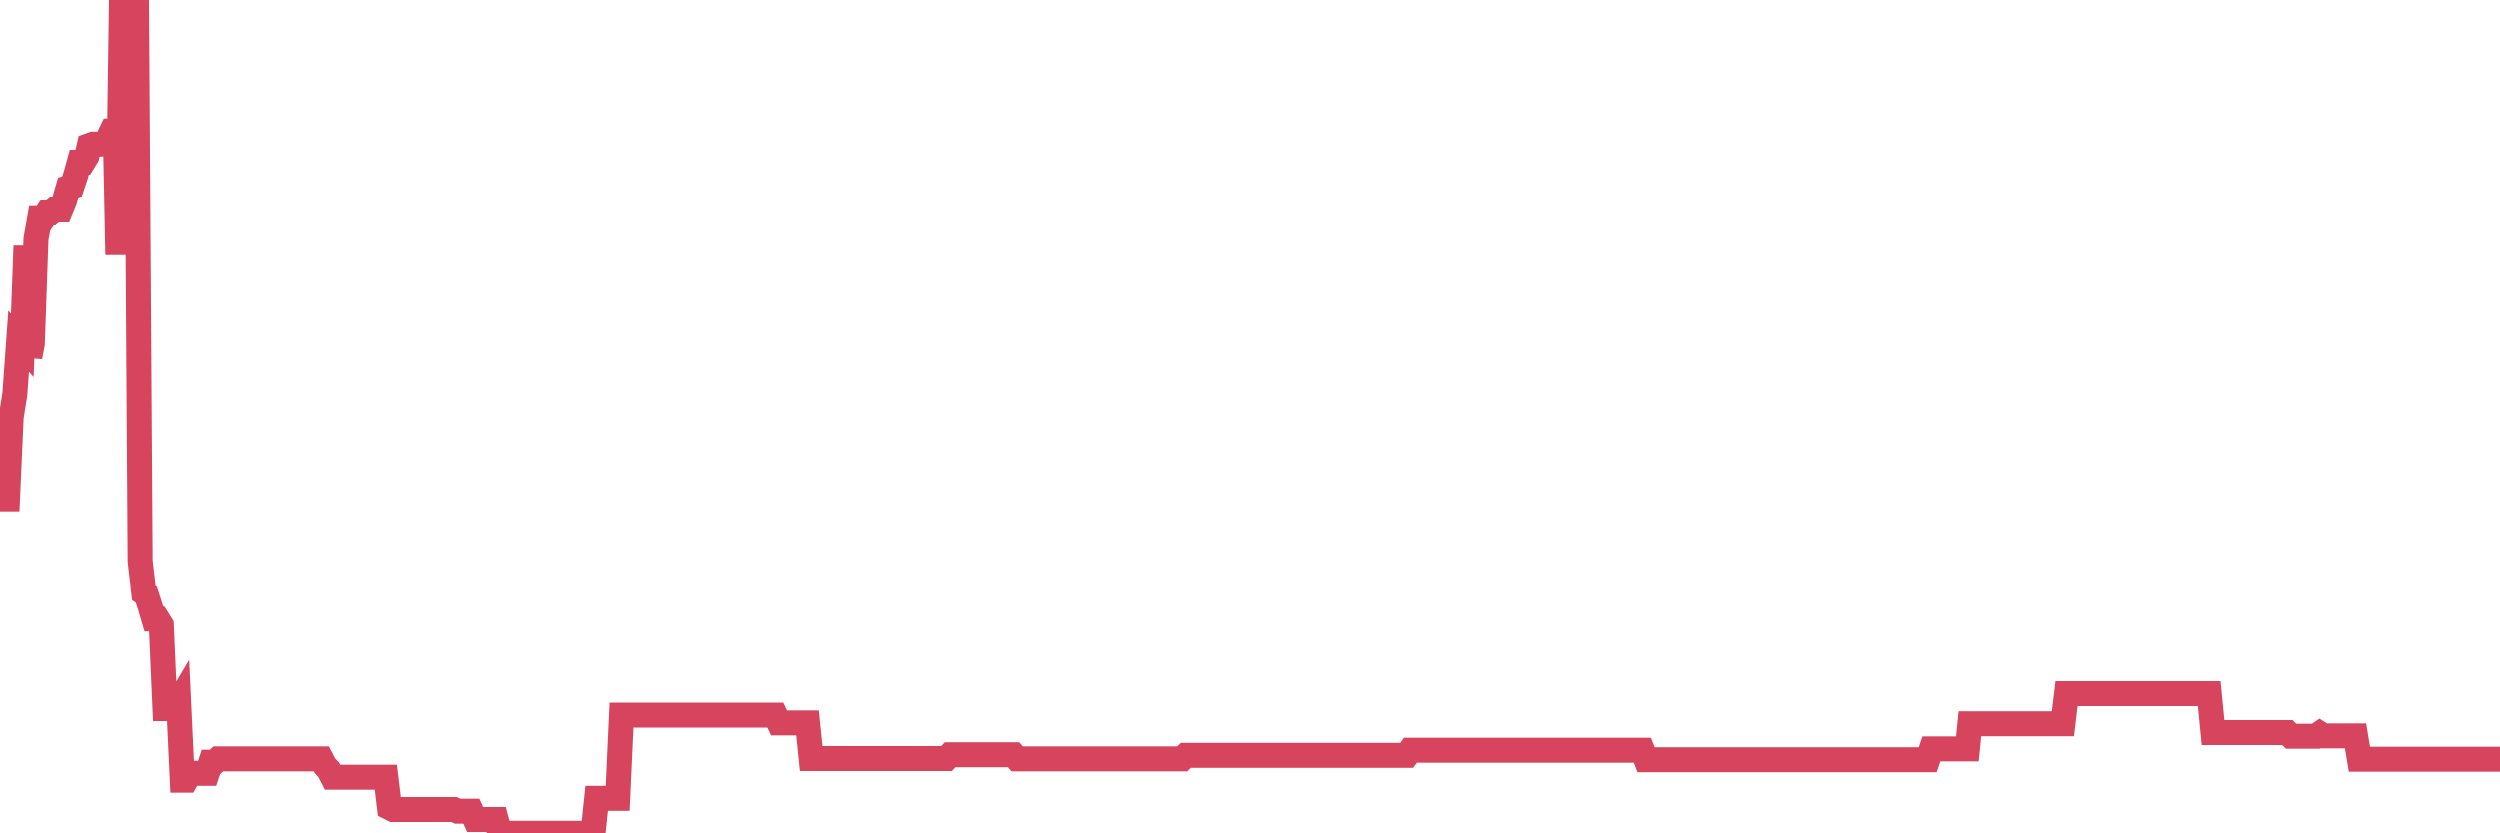 <?xml version="1.0"?><svg width="150px" height="50px" xmlns="http://www.w3.org/2000/svg" xmlns:xlink="http://www.w3.org/1999/xlink"> <polyline fill="none" stroke="#d6455d" stroke-width="1.5px" stroke-linecap="round" stroke-miterlimit="5" points="0.00,29.95 0.22,29.95 0.45,29.95 0.67,25.03 0.89,23.66 1.12,20.46 1.34,20.71 1.56,14.74 1.79,21.40 1.94,20.62 2.16,14.32 2.38,13.09 2.60,13.09 2.83,12.75 3.05,12.75 3.27,12.57 3.50,12.57 3.65,12.57 3.87,12.04 4.09,11.28 4.32,11.21 4.54,10.55 4.76,9.75 4.99,9.75 5.21,9.39 5.36,8.74 5.58,8.66 5.81,8.66 6.03,8.66 6.25,8.62 6.48,8.33 6.70,7.87 6.92,7.87 7.07,15.27 7.29,0.00 7.52,0.00 7.74,0.00 7.96,0.00 8.19,0.00 8.41,33.69 8.63,35.56 8.78,35.66 9.01,36.37 9.23,37.12 9.45,37.12 9.68,37.49 9.90,42.51 10.12,42.51 10.35,42.51 10.49,42.51 10.72,42.12 10.94,46.81 11.16,46.81 11.39,46.40 11.61,46.40 11.83,46.40 12.06,46.40 12.21,46.40 12.43,46.40 12.65,45.73 12.88,45.73 13.10,45.53 13.32,45.53 13.55,45.53 13.77,45.53 13.92,45.53 14.14,45.53 14.36,45.53 14.59,45.53 14.81,45.53 15.03,45.53 15.26,45.53 15.48,45.53 15.63,45.53 15.85,45.53 16.08,45.53 16.30,45.53 16.52,45.53 16.75,45.53 16.97,45.53 17.19,45.53 17.42,45.53 17.56,45.53 17.79,45.53 18.01,45.53 18.23,45.53 18.46,45.53 18.68,45.53 18.90,45.53 19.13,45.53 19.28,45.53 19.50,45.95 19.72,46.18 19.95,46.63 20.17,46.63 20.39,46.63 20.62,46.63 20.84,46.63 20.99,46.63 21.21,46.63 21.43,46.63 21.66,46.63 21.88,46.63 22.10,46.63 22.33,46.63 22.55,46.63 22.70,46.63 22.92,46.63 23.15,46.63 23.37,48.46 23.59,48.57 23.82,48.57 24.04,48.57 24.26,48.57 24.41,48.57 24.63,48.57 24.86,48.57 25.08,48.57 25.30,48.57 25.53,48.57 25.75,48.57 25.97,48.57 26.12,48.57 26.35,48.57 26.57,48.57 26.79,48.57 27.02,48.57 27.24,48.57 27.46,48.67 27.69,48.67 27.84,48.67 28.06,48.67 28.28,48.67 28.51,49.17 28.73,49.17 28.95,49.17 29.17,49.17 29.40,49.17 29.55,49.17 29.77,49.17 29.99,50.00 30.22,50.00 30.44,50.00 30.66,50.00 30.89,50.00 31.11,50.00 31.26,50.00 31.48,50.00 31.71,50.00 31.93,50.00 32.15,50.00 32.38,50.00 32.60,50.00 32.82,50.00 33.05,50.00 33.19,50.00 33.42,50.00 33.64,50.00 33.86,50.00 34.09,50.00 34.31,50.00 34.53,50.00 34.76,50.00 34.91,50.00 35.13,50.00 35.35,50.00 35.58,50.00 35.80,47.90 36.02,47.90 36.25,47.90 36.47,47.90 36.62,47.90 36.84,47.90 37.06,47.90 37.29,42.90 37.51,42.90 37.73,42.90 37.96,42.90 38.18,42.90 38.33,42.90 38.55,42.90 38.78,42.90 39.00,42.90 39.22,42.90 39.45,42.90 39.67,42.90 39.89,42.90 40.04,42.90 40.26,42.90 40.49,42.90 40.71,42.90 40.93,42.90 41.16,42.90 41.38,42.90 41.60,42.90 41.75,42.90 41.98,42.90 42.20,42.90 42.42,42.90 42.65,42.90 42.87,42.90 43.09,42.90 43.32,42.90 43.46,42.90 43.69,42.90 43.91,42.90 44.13,42.90 44.36,42.90 44.58,42.90 44.80,42.90 45.03,42.90 45.18,42.90 45.40,42.90 45.62,42.90 45.85,42.90 46.07,42.90 46.29,42.90 46.52,42.90 46.74,43.37 46.89,43.37 47.11,43.37 47.33,43.37 47.56,43.37 47.78,43.37 48.00,43.37 48.23,43.37 48.45,43.37 48.67,45.51 48.82,45.51 49.05,45.51 49.27,45.51 49.49,45.51 49.72,45.51 49.94,45.51 50.16,45.51 50.39,45.51 50.54,45.51 50.76,45.51 50.98,45.51 51.21,45.51 51.43,45.51 51.65,45.51 51.87,45.51 52.10,45.51 52.25,45.51 52.47,45.51 52.69,45.51 52.92,45.51 53.14,45.51 53.36,45.51 53.59,45.51 53.81,45.51 53.96,45.51 54.18,45.51 54.41,45.51 54.63,45.51 54.85,45.51 55.08,45.51 55.30,45.51 55.52,45.51 55.67,45.51 55.89,45.51 56.12,45.51 56.34,45.51 56.56,45.51 56.79,45.51 57.01,45.28 57.23,45.28 57.38,45.28 57.61,45.28 57.83,45.28 58.05,45.28 58.28,45.28 58.50,45.28 58.72,45.28 58.95,45.28 59.09,45.28 59.32,45.28 59.54,45.28 59.76,45.28 59.99,45.28 60.21,45.28 60.43,45.28 60.66,45.28 60.81,45.28 61.03,45.53 61.25,45.53 61.48,45.53 61.70,45.53 61.92,45.53 62.15,45.53 62.37,45.53 62.52,45.53 62.74,45.53 62.96,45.53 63.19,45.53 63.41,45.53 63.63,45.53 63.86,45.53 64.08,45.53 64.23,45.53 64.45,45.53 64.68,45.53 64.90,45.53 65.12,45.53 65.35,45.53 65.57,45.53 65.79,45.53 66.02,45.53 66.16,45.53 66.39,45.53 66.61,45.53 66.83,45.53 67.06,45.53 67.28,45.53 67.50,45.53 67.73,45.53 67.88,45.53 68.10,45.53 68.32,45.53 68.55,45.53 68.77,45.53 68.99,45.53 69.22,45.53 69.44,45.53 69.59,45.53 69.81,45.53 70.03,45.53 70.26,45.53 70.48,45.53 70.70,45.53 70.93,45.53 71.15,45.32 71.30,45.32 71.52,45.32 71.75,45.32 71.97,45.32 72.19,45.32 72.42,45.32 72.64,45.32 72.86,45.32 73.01,45.32 73.24,45.32 73.46,45.32 73.68,45.32 73.90,45.32 74.13,45.32 74.35,45.32 74.57,45.32 74.72,45.32 74.95,45.32 75.17,45.32 75.39,45.32 75.62,45.32 75.84,45.32 76.06,45.32 76.29,45.32 76.44,45.32 76.66,45.32 76.88,45.32 77.11,45.32 77.33,45.32 77.55,45.32 77.78,45.32 78.00,45.32 78.15,45.32 78.37,45.32 78.59,45.32 78.82,45.32 79.04,45.32 79.26,45.32 79.49,45.32 79.71,45.32 79.86,45.32 80.08,45.32 80.31,45.32 80.53,45.32 80.75,45.32 80.98,45.32 81.20,45.32 81.42,45.32 81.65,45.32 81.79,45.32 82.02,45.32 82.24,45.32 82.46,45.32 82.69,45.32 82.91,45.32 83.13,45.32 83.36,45.32 83.51,45.32 83.73,45.32 83.95,45.32 84.18,45.32 84.40,45.32 84.62,45.01 84.85,45.01 85.07,45.01 85.22,45.01 85.44,45.01 85.66,45.01 85.89,45.01 86.11,45.01 86.33,45.01 86.56,45.01 86.78,45.01 86.93,45.01 87.15,45.01 87.38,45.01 87.60,45.01 87.82,45.01 88.05,45.01 88.27,45.01 88.49,45.01 88.64,45.01 88.86,45.01 89.09,45.01 89.31,45.01 89.53,45.01 89.76,45.01 89.98,45.01 90.20,45.01 90.35,45.01 90.58,45.01 90.80,45.01 91.02,45.01 91.25,45.01 91.47,45.01 91.69,45.01 91.92,45.01 92.06,45.01 92.29,45.01 92.51,45.01 92.73,45.01 92.96,45.01 93.18,45.01 93.40,45.01 93.63,45.01 93.78,45.01 94.00,45.01 94.22,45.01 94.45,45.01 94.67,45.01 94.89,45.01 95.12,45.01 95.34,45.01 95.49,45.01 95.71,45.01 95.94,45.01 96.16,45.01 96.38,45.01 96.60,45.01 96.83,45.01 97.05,45.01 97.27,45.01 97.42,45.01 97.65,45.01 97.87,45.01 98.09,45.01 98.32,45.01 98.54,45.01 98.76,45.58 98.99,45.58 99.14,45.58 99.36,45.58 99.58,45.58 99.81,45.58 100.03,45.58 100.25,45.58 100.48,45.58 100.70,45.58 100.85,45.58 101.07,45.58 101.29,45.58 101.52,45.58 101.74,45.58 101.96,45.58 102.19,45.58 102.41,45.58 102.56,45.58 102.78,45.58 103.01,45.58 103.23,45.58 103.45,45.58 103.68,45.58 103.90,45.58 104.12,45.58 104.27,45.58 104.49,45.58 104.72,45.58 104.94,45.58 105.16,45.58 105.39,45.58 105.61,45.58 105.83,45.58 105.98,45.58 106.21,45.58 106.43,45.58 106.65,45.58 106.88,45.58 107.10,45.58 107.32,45.58 107.55,45.58 107.69,45.58 107.92,45.58 108.14,45.58 108.36,45.58 108.59,45.58 108.81,45.58 109.03,45.58 109.26,45.58 109.41,45.58 109.63,45.58 109.85,45.58 110.08,45.58 110.30,45.58 110.52,45.58 110.75,45.58 110.97,45.58 111.12,45.58 111.34,45.58 111.56,45.58 111.79,45.58 112.01,45.58 112.23,45.58 112.46,45.58 112.68,45.58 112.90,45.58 113.05,45.58 113.28,45.58 113.50,45.58 113.72,45.58 113.95,45.58 114.17,45.58 114.39,45.58 114.62,45.58 114.76,45.58 114.99,45.58 115.21,45.58 115.43,45.58 115.66,45.58 115.88,44.93 116.10,44.93 116.33,44.93 116.48,44.93 116.70,44.93 116.92,44.93 117.15,44.93 117.37,44.93 117.59,44.93 117.82,44.93 118.04,44.93 118.19,43.42 118.41,43.42 118.63,43.42 118.86,43.42 119.08,43.42 119.30,43.42 119.53,43.42 119.75,43.42 119.90,43.42 120.12,43.42 120.35,43.42 120.57,43.42 120.79,43.42 121.02,43.42 121.24,43.42 121.46,43.42 121.61,43.42 121.84,43.42 122.06,43.42 122.28,43.42 122.51,43.42 122.73,43.42 122.95,43.42 123.17,43.42 123.32,43.42 123.55,43.42 123.77,43.42 123.99,41.61 124.22,41.61 124.44,41.61 124.66,41.61 124.89,41.61 125.04,41.61 125.26,41.61 125.48,41.61 125.71,41.61 125.93,41.61 126.15,41.61 126.38,41.61 126.60,41.61 126.75,41.61 126.97,41.61 127.19,41.61 127.42,41.61 127.64,41.61 127.86,41.61 128.09,41.61 128.31,41.61 128.46,41.61 128.68,41.61 128.91,41.61 129.13,41.61 129.35,41.61 129.58,41.61 129.80,41.61 130.02,41.61 130.25,41.61 130.39,41.61 130.62,41.61 130.84,41.61 131.06,41.61 131.29,41.61 131.51,41.61 131.73,41.61 131.96,41.61 132.11,41.61 132.33,41.61 132.55,41.61 132.78,43.95 133.00,43.95 133.22,43.95 133.45,43.95 133.67,43.95 133.82,43.95 134.04,43.95 134.26,43.95 134.49,43.95 134.71,43.95 134.93,43.95 135.16,43.95 135.38,43.95 135.53,43.95 135.75,43.95 135.98,43.95 136.20,43.95 136.42,43.95 136.65,43.95 136.87,43.95 137.09,43.95 137.24,43.95 137.46,44.17 137.69,44.17 137.91,44.17 138.13,44.17 138.36,44.17 138.58,44.17 138.80,44.17 138.95,44.17 139.18,44.01 139.40,44.15 139.62,44.15 139.85,44.15 140.07,44.15 140.29,44.15 140.52,44.15 140.67,44.15 140.89,44.15 141.11,44.15 141.33,44.15 141.56,45.55 141.78,45.55 142.00,45.55 142.23,45.55 142.38,45.55 142.60,45.55 142.82,45.55 143.05,45.55 143.27,45.55 143.49,45.55 143.72,45.55 143.94,45.55 144.09,45.55 144.31,45.55 144.54,45.55 144.76,45.55 144.98,45.55 145.20,45.55 145.43,45.55 145.65,45.55 145.87,45.55 146.02,45.55 146.25,45.55 146.47,45.55 146.69,45.55 146.92,45.55 147.14,45.55 147.36,45.55 147.59,45.55 147.74,45.55 147.96,45.55 148.18,45.55 148.41,45.55 148.63,45.55 148.85,45.55 149.08,45.55 149.30,45.55 149.45,45.55 149.67,45.55 149.89,45.55 150.00,45.55 "/></svg>